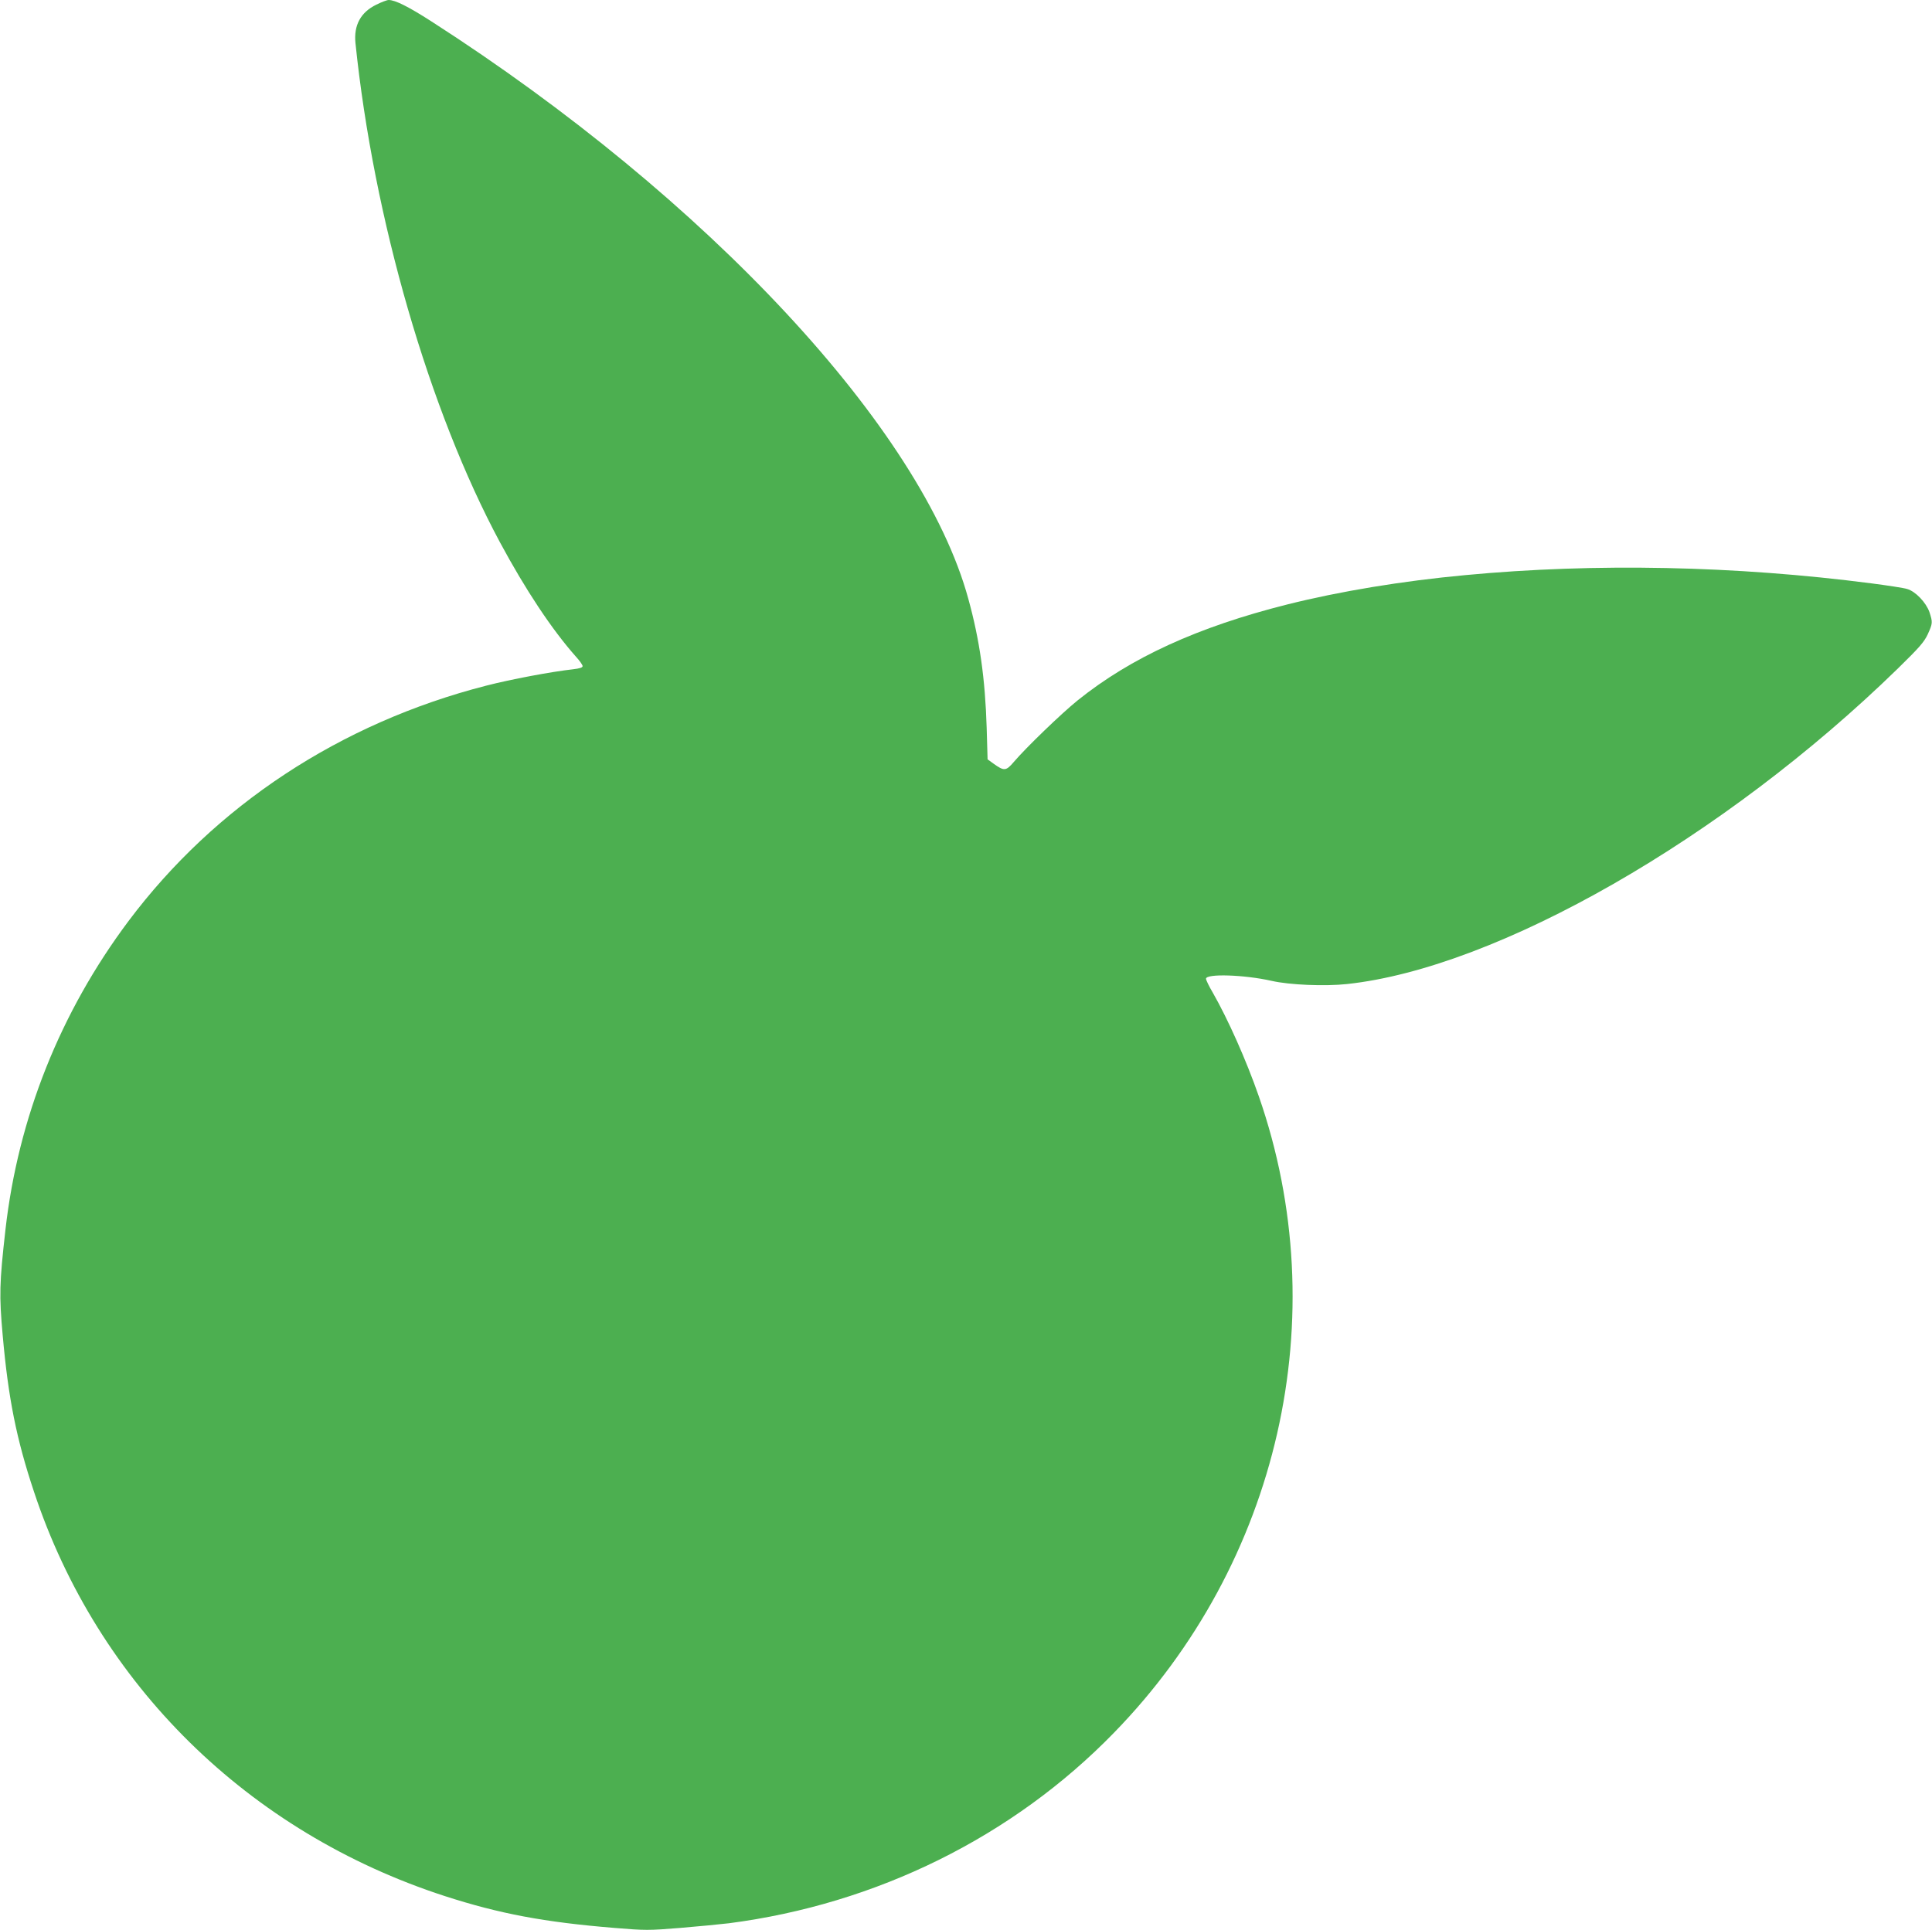 <?xml version="1.0" standalone="no"?>
<!DOCTYPE svg PUBLIC "-//W3C//DTD SVG 20010904//EN"
 "http://www.w3.org/TR/2001/REC-SVG-20010904/DTD/svg10.dtd">
<svg version="1.0" xmlns="http://www.w3.org/2000/svg"
 width="1280pt" height="1279pt" viewBox="0 0 1280 1279"
 preserveAspectRatio="xMidYMid meet">
<g transform="translate(0,1279) scale(0.1,-0.1)"
fill="#4caf50" stroke="none">
<path d="M2493 12759 c-103 -50 -150 -136 -138 -254 120 -1163 488 -2435 958
-3310 168 -312 343 -577 504 -758 24 -26 43 -54 43 -61 0 -10 -20 -16 -62 -21
-145 -16 -415 -67 -578 -109 -966 -248 -1795 -795 -2368 -1559 -453 -605 -732
-1305 -816 -2047 -40 -354 -42 -433 -18 -701 37 -416 91 -686 207 -1034 423
-1277 1419 -2257 2722 -2680 362 -117 659 -173 1124 -211 206 -17 225 -17 435
0 120 10 266 24 324 31 978 127 1880 573 2550 1262 1096 1125 1468 2759 960
4218 -83 239 -204 510 -305 687 -25 42 -45 84 -45 92 0 35 253 27 435 -14 117
-27 353 -37 500 -21 995 107 2495 966 3648 2090 144 141 174 175 199 228 33
73 33 79 11 147 -23 64 -92 137 -148 153 -22 7 -128 23 -235 37 -902 117
-1830 136 -2690 55 -420 -39 -832 -107 -1183 -195 -592 -149 -1035 -352 -1387
-635 -108 -87 -343 -314 -423 -408 -52 -61 -64 -62 -134 -12 l-40 29 -6 208
c-10 326 -46 582 -122 857 -307 1123 -1727 2650 -3558 3826 -151 97 -239 141
-282 141 -11 0 -48 -14 -82 -31z"/>
</g>
</svg>
